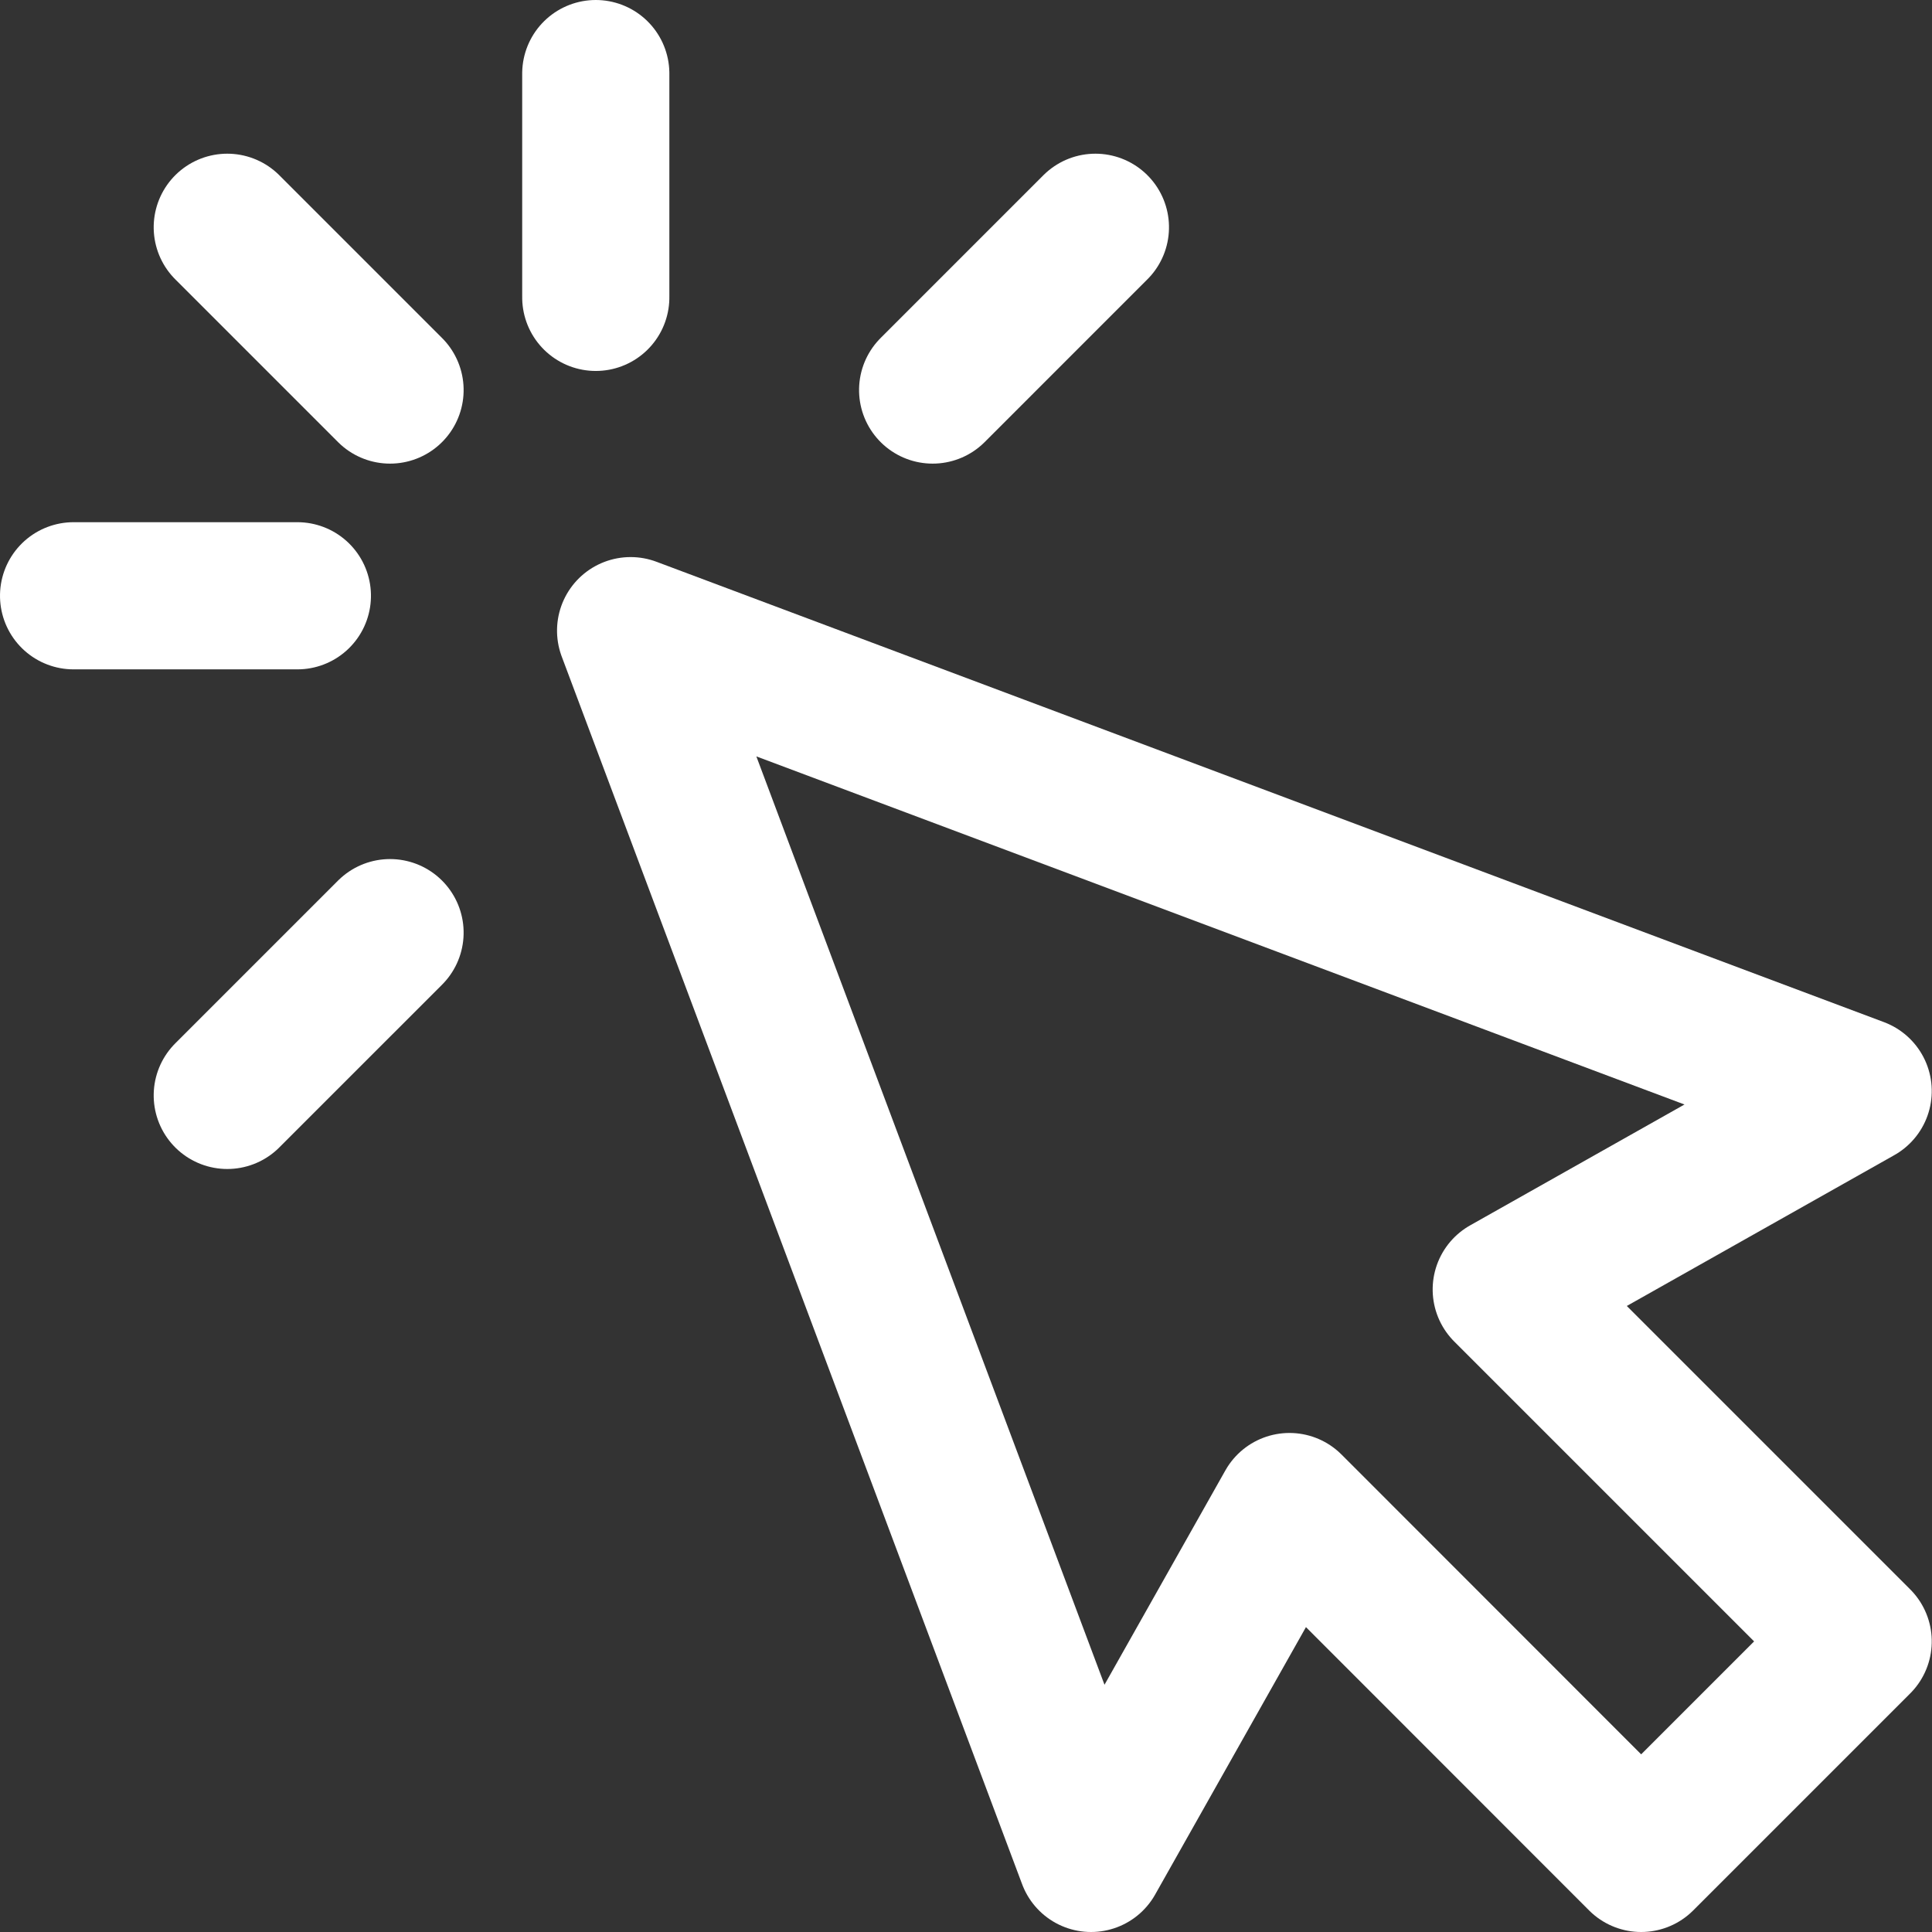 <svg xmlns="http://www.w3.org/2000/svg" width="39.384" height="39.384" viewBox="0 0 39.384 39.384">
  <rect x="0" y="0" width="39.384" height="39.384" fill="#333333" stroke="none"/>
  <g id="Cursor" transform="translate(-19.158 57.884) rotate(-90)">
    <path id="Trazado_4088" data-name="Trazado 4088" d="M45.028,172,20,181.386l7.173,4.045L20,192.6l4.424,4.424,7.174-7.174,4.045,7.174Z" transform="translate(0 -139.987)" fill="none" stroke="#fff" stroke-linecap="round" stroke-linejoin="round" stroke-width="3"/>
    <line id="Línea_115" data-name="Línea 115" x1="3.318" y1="3.318" transform="translate(35.554 23.791)" fill="none" stroke="#fff" stroke-linecap="round" stroke-linejoin="round" stroke-width="3"/>
    <line id="Línea_116" data-name="Línea 116" x1="3.318" y1="3.318" transform="translate(49.933 38.17)" fill="none" stroke="#fff" stroke-linecap="round" stroke-linejoin="round" stroke-width="3"/>
    <line id="Línea_117" data-name="Línea 117" x1="4.562" transform="translate(51.822 31.303)" fill="none" stroke="#fff" stroke-linecap="round" stroke-linejoin="round" stroke-width="3"/>
    <line id="Línea_118" data-name="Línea 118" x1="3.318" y2="3.318" transform="translate(49.933 23.791)" fill="none" stroke="#fff" stroke-linecap="round" stroke-linejoin="round" stroke-width="3"/>
    <line id="Línea_119" data-name="Línea 119" y1="4.562" transform="translate(45.739 20.658)" fill="none" stroke="#fff" stroke-linecap="round" stroke-linejoin="round" stroke-width="3"/>
  </g>
</svg>
